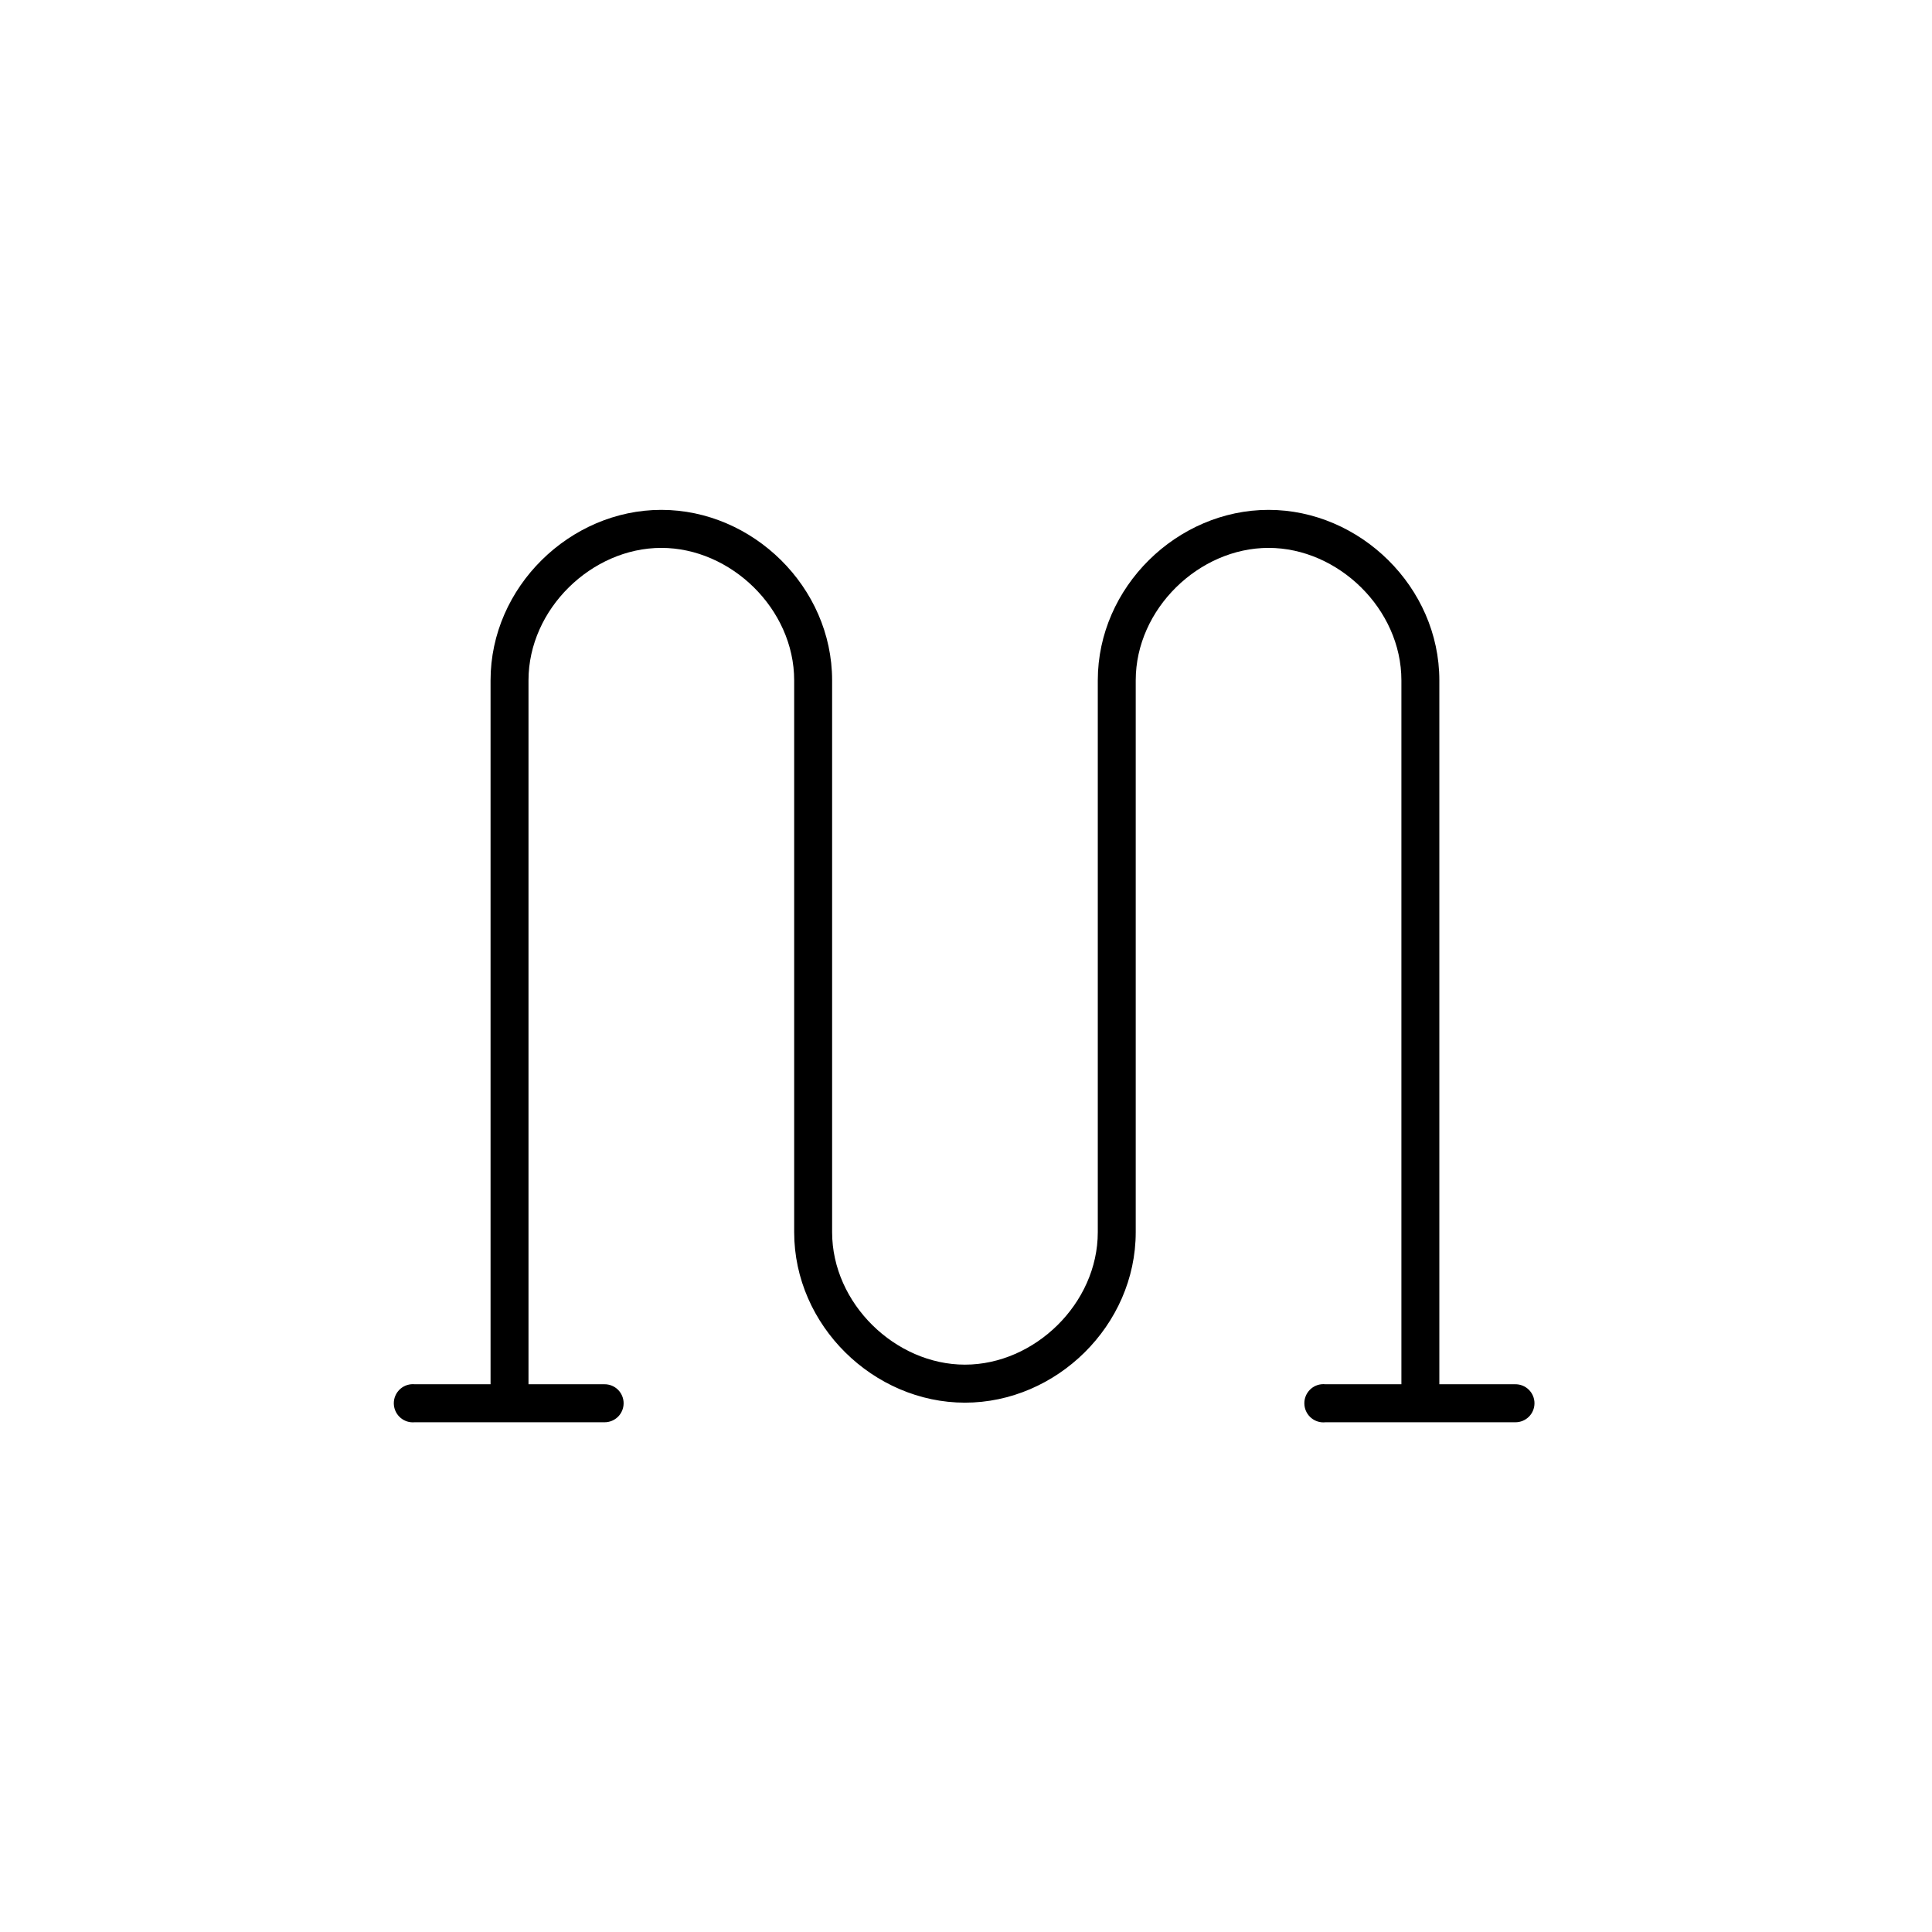 <?xml version="1.0" encoding="UTF-8"?>
<!-- Uploaded to: ICON Repo, www.svgrepo.com, Generator: ICON Repo Mixer Tools -->
<svg fill="#000000" width="800px" height="800px" version="1.1" viewBox="144 144 512 512" xmlns="http://www.w3.org/2000/svg">
 <path d="m319.26 279.12c-24.203 0-45.258 20.434-45.258 45.18v186.54h-20.117c-0.312-0.031-0.629-0.031-0.941 0-2.777 0.262-4.816 2.727-4.559 5.508 0.262 2.781 2.723 4.828 5.5 4.566h50.289c1.344 0.016 2.641-0.508 3.598-1.453 0.953-0.945 1.492-2.238 1.492-3.586 0-1.344-0.539-2.637-1.492-3.582-0.957-0.945-2.254-1.469-3.598-1.453h-20.117v-186.54c0-18.918 16.766-35.105 35.203-35.105 18.434 0 35.203 16.188 35.203 35.105v146.24c0 24.746 21.055 45.18 45.258 45.18s45.258-20.434 45.258-45.18v-146.24c0-18.918 16.766-35.105 35.203-35.105 18.434 0 35.203 16.188 35.203 35.105v186.54h-20.117c-0.363-0.039-0.734-0.039-1.098 0-2.777 0.305-4.781 2.805-4.477 5.586 0.301 2.785 2.801 4.793 5.574 4.488h50.289c1.344 0.016 2.641-0.508 3.598-1.453 0.957-0.945 1.496-2.238 1.496-3.586 0-1.344-0.539-2.637-1.496-3.582-0.957-0.945-2.254-1.469-3.598-1.453h-20.117v-186.54c0-24.746-21.055-45.18-45.258-45.18-24.203 0-45.258 20.434-45.258 45.18v146.24c0 18.918-16.766 35.105-35.203 35.105-18.434 0-35.203-16.188-35.203-35.105v-146.24c0-24.746-21.055-45.18-45.258-45.18z"/>
</svg>